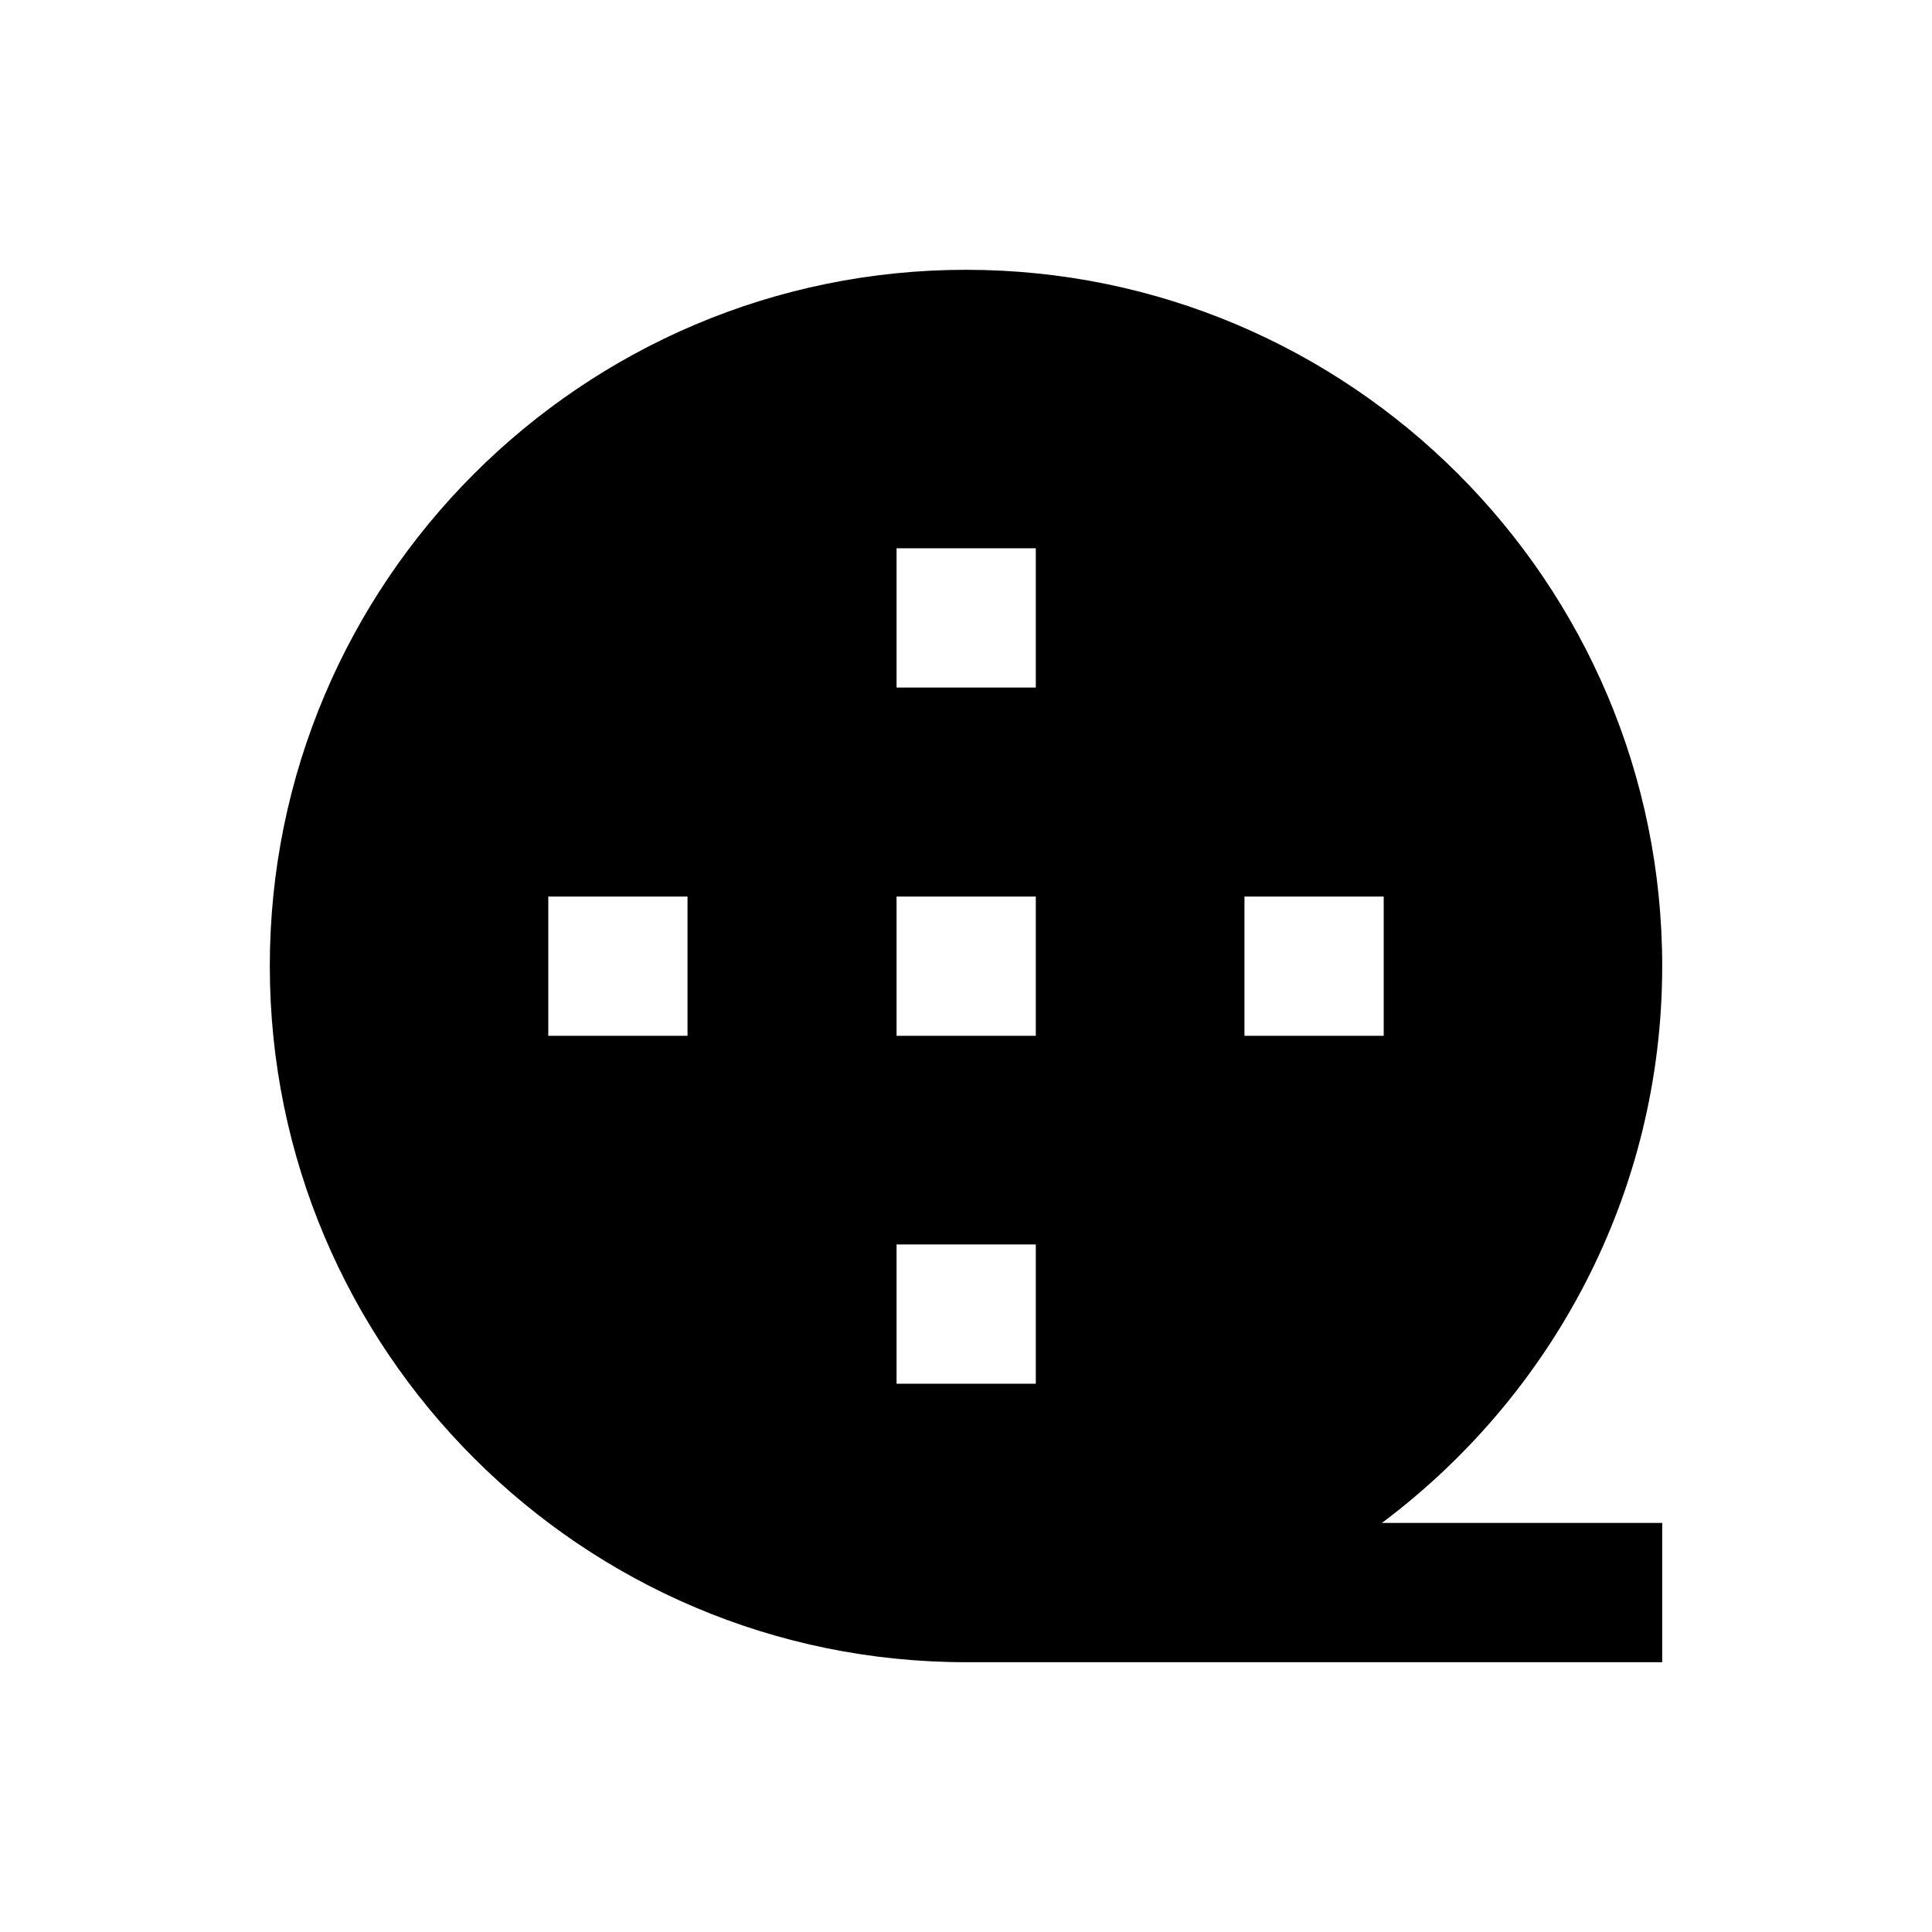 <?xml version="1.0" encoding="UTF-8"?>
<!-- Uploaded to: ICON Repo, www.svgrepo.com, Generator: ICON Repo Mixer Tools -->
<svg fill="#000000" width="800px" height="800px" version="1.1" viewBox="144 144 512 512" xmlns="http://www.w3.org/2000/svg">
 <path d="m584.5 400c0-101.75-82.754-184.5-184.5-184.5-101.75-0.004-184.5 82.754-184.5 184.5s82.758 184.5 184.5 184.5h184.5v-36.902h-74.293c44.969-33.652 74.293-87.18 74.293-147.6zm-258.3 18.496h-36.898v-36.898h36.898zm92.297 92.203h-36.898v-36.902h36.898zm0-92.203h-36.898v-36.898h36.898zm0-92.297h-36.898v-36.898h36.898zm55.301 55.398h36.898v36.898h-36.898z"/>
</svg>